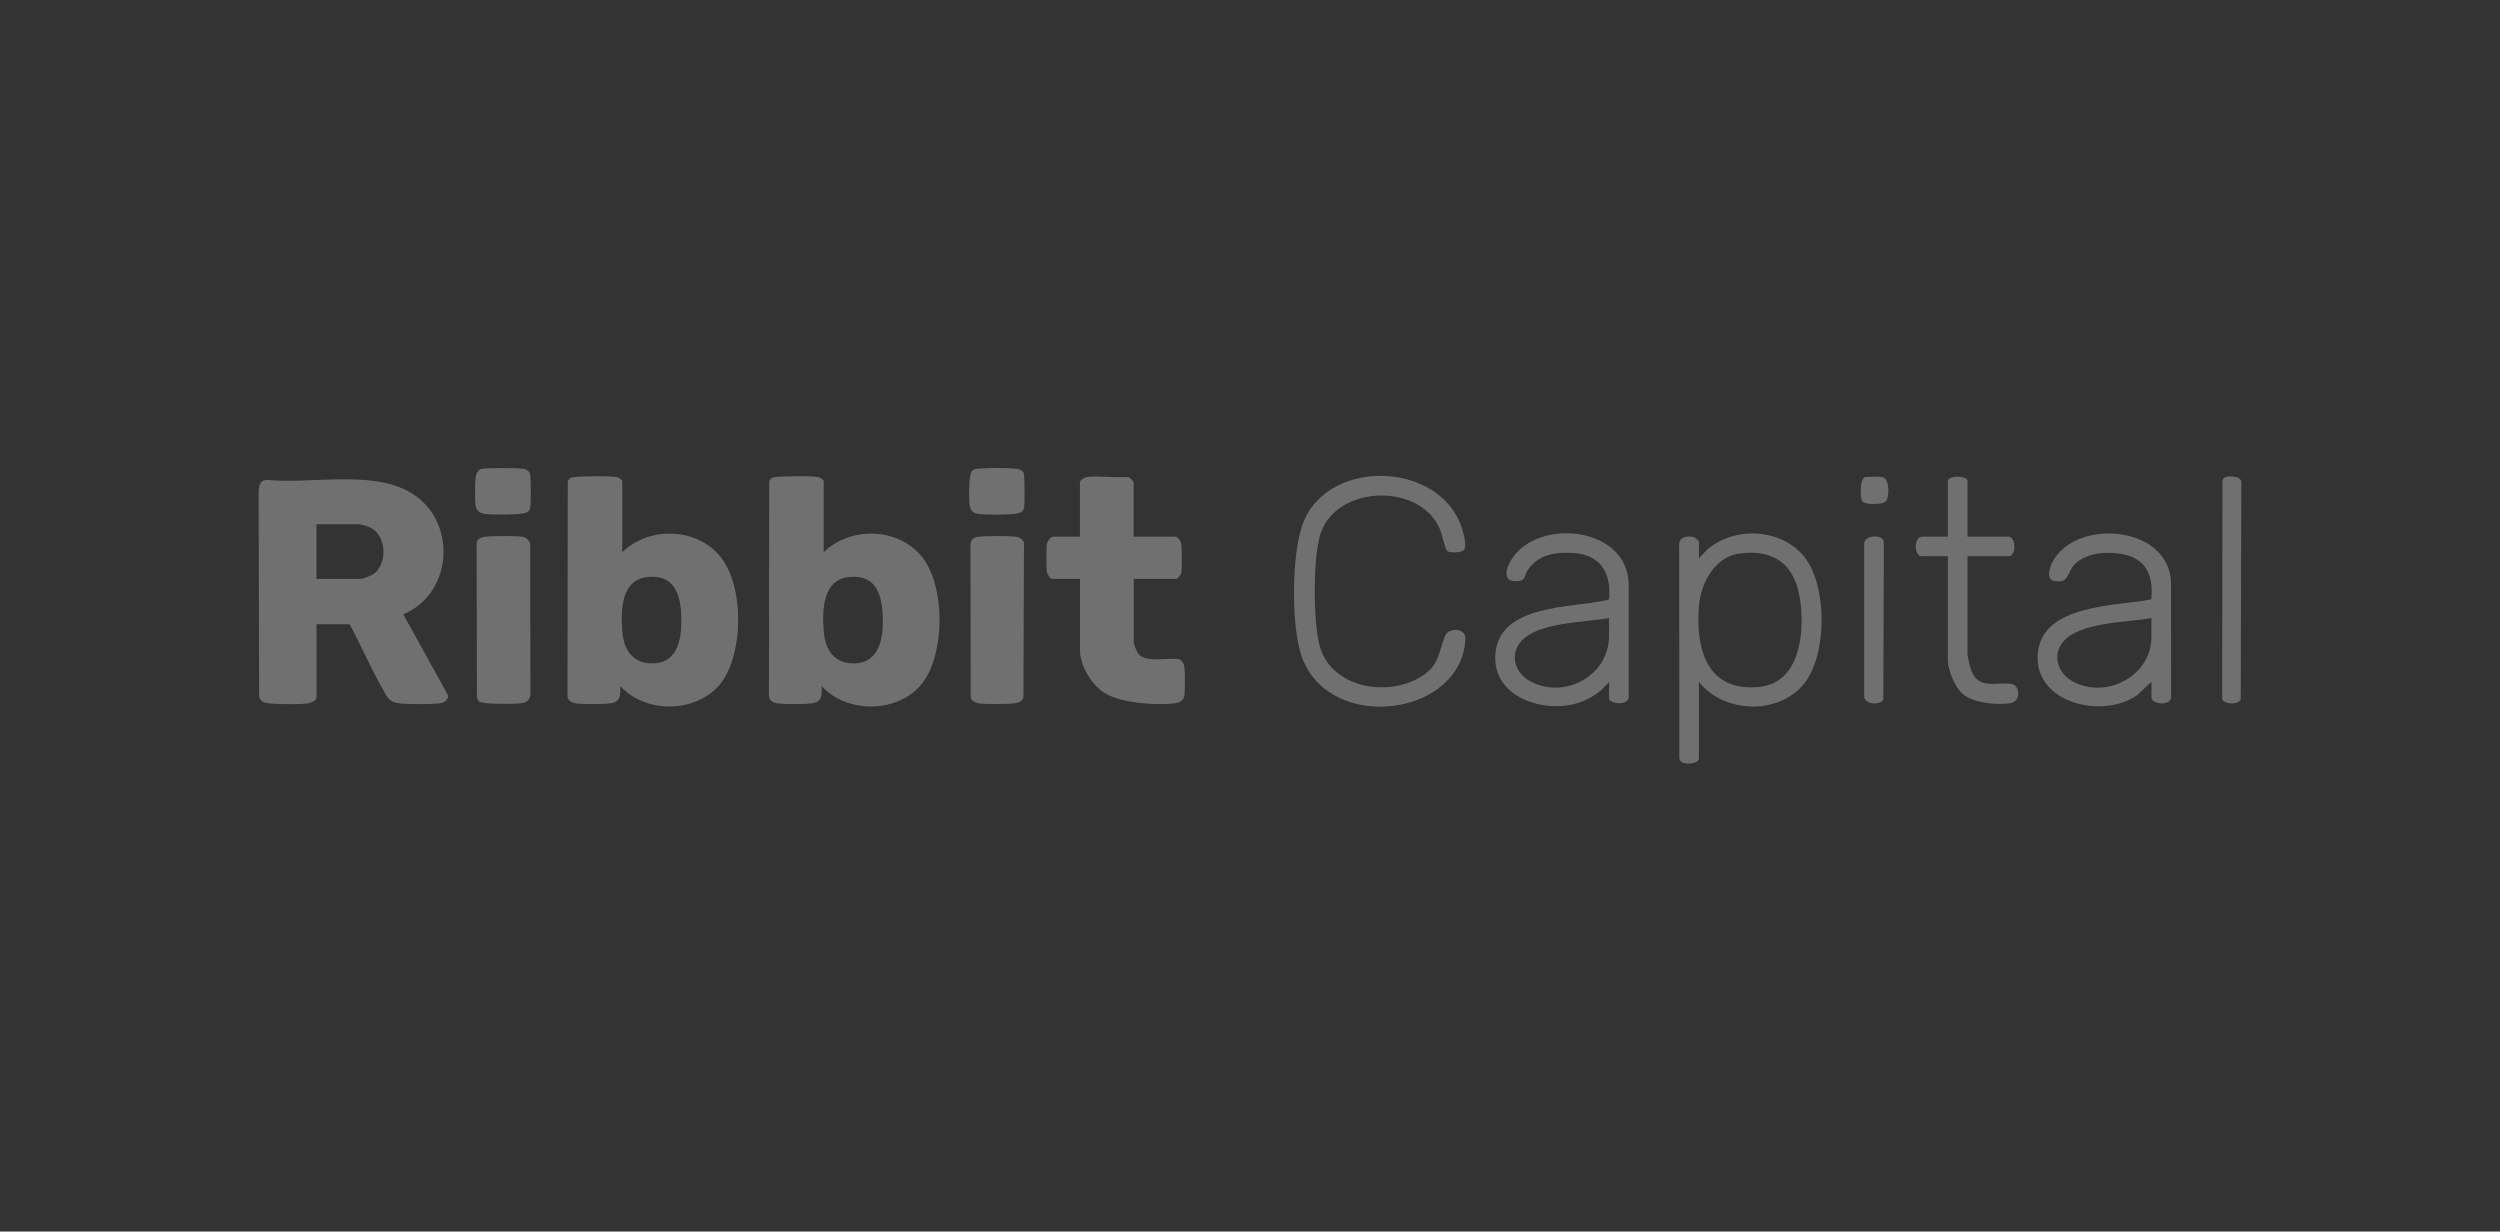 <svg width="203" height="100" viewBox="0 0 203 100" fill="none" xmlns="http://www.w3.org/2000/svg">
<rect x="0" y="0" width="203" height="100" fill="#333333" stroke="none"/>
<g clip-path="url(#clip0_5804_21132)">
<path d="M25.7 56.663C25.644 56.928 25.225 57.082 24.98 57.117C24.294 57.208 22.679 57.187 21.965 57.127C21.528 57.093 21.154 57.03 21.038 56.544L21 39.937C21.038 39.421 21.077 38.97 21.713 38.974C25.214 39.309 30.044 38.181 33.195 39.913C37.139 42.08 36.902 48.126 32.751 49.888L36.405 56.496C36.339 56.974 35.996 57.086 35.566 57.127C34.796 57.197 33.317 57.19 32.544 57.124C31.579 57.037 31.488 56.677 31.061 55.927C30.093 54.234 29.316 52.405 28.39 50.688H25.704V56.667L25.7 56.663ZM25.7 47.005H29.351C29.446 47.005 30.086 46.757 30.208 46.688C31.499 45.937 31.432 43.501 30.082 42.848C29.897 42.757 29.358 42.572 29.183 42.572H25.7V47.005Z" fill="white" fill-opacity="0.3"/>
<path d="M66.894 44.834C69.055 42.719 72.944 42.824 74.86 45.211C76.777 47.599 76.721 52.956 74.979 55.361C73.136 57.909 68.799 58.032 66.722 55.703C66.722 56.328 66.806 56.932 66.054 57.089C65.537 57.197 63.795 57.187 63.239 57.127C62.809 57.079 62.407 56.922 62.438 56.419L62.459 39.124C62.547 38.789 62.763 38.754 63.068 38.726C63.771 38.663 65.771 38.632 66.421 38.736C66.586 38.764 66.887 38.943 66.887 39.106V44.834H66.894ZM68.887 46.862C66.754 47.12 66.757 49.654 66.894 51.309C67.013 52.778 67.757 53.899 69.37 53.867C71.517 53.825 71.765 51.592 71.674 49.892C71.58 48.087 70.999 46.607 68.887 46.862Z" fill="white" fill-opacity="0.3"/>
<path d="M137.949 55.368V61.599C137.949 62.073 136.334 62.23 136.362 61.511L136.351 44.202C136.344 43.602 137.058 43.469 137.537 43.62C137.628 43.648 137.953 43.913 137.953 43.958V45.337L138.624 44.625C140.849 42.712 144.647 42.894 146.511 45.215C148.396 47.56 148.385 53.211 146.472 55.539C144.374 58.091 139.988 57.92 137.956 55.372L137.949 55.368ZM141.286 44.939C139.229 45.197 138.1 47.351 137.953 49.225C137.677 52.715 138.61 56.202 142.849 55.777C146.217 55.441 146.553 51.27 146.161 48.649C145.748 45.885 144.115 44.583 141.286 44.939Z" fill="white" fill-opacity="0.3"/>
<path d="M117.501 44.726C117.351 44.583 117.075 43.337 116.935 42.995C115.361 39.222 108.685 39.34 107.265 43.222C106.587 45.075 106.576 51.03 107.29 52.859C108.5 55.962 112.819 56.552 115.41 54.936C116.924 53.99 116.767 52.984 117.354 51.606C117.627 50.964 119.04 50.943 118.991 51.895C118.69 58.14 108.118 59.578 105.754 53.47C104.803 51.016 104.842 44.691 105.887 42.269C108.104 37.145 116.945 37.553 118.69 42.831C118.823 43.236 119.117 44.265 118.893 44.618C118.708 44.908 117.701 44.922 117.498 44.73L117.501 44.726Z" fill="white" fill-opacity="0.3"/>
<path d="M130.651 55.368C129.804 56.433 128.594 57.089 127.244 57.281C124.566 57.662 121.215 56.276 121.422 53.148C121.691 49.058 127.559 49.375 130.35 48.751C130.434 48.733 130.633 48.723 130.658 48.621C130.84 46.58 130.011 45.079 127.846 44.911C126.353 44.796 124.852 45.009 124.01 46.36C123.803 46.691 123.887 47.086 123.394 47.166C121.743 47.428 122.345 45.867 122.978 45.079C125.391 42.087 132.095 42.887 132.249 47.379V56.656C132.12 57.351 130.658 57.114 130.658 56.744V55.365L130.651 55.368ZM130.651 50.185C128.727 50.545 124.88 50.506 123.52 52.07C122.541 53.197 123.037 54.674 124.272 55.33C127.056 56.81 130.651 54.869 130.651 51.651V50.189V50.185Z" fill="white" fill-opacity="0.3"/>
<path d="M174.694 55.368L173.547 56.44C170.75 58.422 165.13 57.11 165.469 53.072C165.808 49.033 171.862 49.225 174.684 48.67C174.995 45.759 173.341 44.726 170.624 44.914C169.9 44.967 169.004 45.274 168.487 45.794C167.805 46.478 168.064 47.417 166.773 47.173C166.056 47.037 166.497 45.895 166.745 45.477C168.746 42.098 176.044 42.684 176.286 47.229L176.293 56.663C176.163 57.361 174.701 57.159 174.701 56.663V55.368H174.694ZM174.694 50.185C172.767 50.544 168.928 50.503 167.564 52.07C166.616 53.159 167.067 54.621 168.26 55.302C170.952 56.838 174.694 54.918 174.694 51.731V50.185Z" fill="white" fill-opacity="0.3"/>
<path d="M159.761 43.578H163.077C163.71 43.578 163.762 45.166 163.077 45.166H159.761V53.068C159.761 53.379 159.982 54.248 160.115 54.555C160.748 56 162.157 55.361 163.322 55.539C164.052 55.651 164.094 56.935 163.29 57.086C162.255 57.281 160.342 57.086 159.482 56.44C158.761 55.899 158.167 54.45 158.167 53.571V45.166H156.026C155.446 45.166 155.337 43.578 156.11 43.578H158.167V39.106C158.167 38.538 159.761 38.642 159.761 39.023V43.581V43.578Z" fill="white" fill-opacity="0.3"/>
<path d="M180.709 38.743C181.066 38.635 182.014 38.642 181.996 39.183L181.947 56.789C181.745 57.239 180.695 57.215 180.44 56.789L180.461 39.002C180.517 38.901 180.587 38.782 180.706 38.747L180.709 38.743Z" fill="white" fill-opacity="0.3"/>
<path d="M152.861 43.766C152.959 43.871 152.963 44.063 152.97 44.202L152.924 56.789C152.697 57.298 151.33 57.239 151.372 56.499V44.202C151.333 43.49 152.522 43.403 152.861 43.766Z" fill="white" fill-opacity="0.3"/>
<path d="M50.534 44.834C52.695 42.719 56.584 42.824 58.5 45.211C60.417 47.599 60.329 52.663 58.791 55.11C57.035 57.899 52.534 58.108 50.366 55.703C50.366 56.328 50.45 56.932 49.698 57.089C49.18 57.197 47.439 57.187 46.883 57.127C46.453 57.079 46.05 56.922 46.082 56.419L46.103 39.124C46.19 38.789 46.407 38.754 46.711 38.726C47.414 38.663 49.415 38.632 50.065 38.736C50.23 38.764 50.53 38.943 50.53 39.106V44.834H50.534ZM52.531 46.862C50.397 47.12 50.401 49.654 50.537 51.309C50.656 52.778 51.401 53.899 53.013 53.867C55.147 53.825 55.381 51.665 55.318 49.976C55.251 48.15 54.678 46.604 52.531 46.862Z" fill="white" fill-opacity="0.3"/>
<path d="M39.269 43.599C39.769 43.508 41.927 43.504 42.434 43.585C42.724 43.63 42.962 43.871 43.05 44.14L43.071 56.415C43.004 56.984 42.606 57.086 42.105 57.127C41.605 57.169 39.294 57.187 38.962 56.995C38.836 56.922 38.766 56.782 38.724 56.646L38.703 44.119C38.71 43.812 39.007 43.648 39.273 43.599H39.269Z" fill="white" fill-opacity="0.3"/>
<path d="M39.101 38.077C39.563 37.976 41.906 37.996 42.441 38.056C42.703 38.087 42.948 38.209 43.032 38.471C43.127 38.775 43.116 40.719 43.071 41.11C43.029 41.469 42.896 41.588 42.55 41.679C42.053 41.808 39.99 41.801 39.42 41.735C39.035 41.693 38.692 41.515 38.626 41.103C38.556 40.667 38.563 39.222 38.619 38.764C38.654 38.485 38.797 38.14 39.101 38.073V38.077Z" fill="white" fill-opacity="0.3"/>
<path d="M92.063 43.578H95.378C95.668 43.578 95.892 43.927 95.924 44.202C95.973 44.611 95.99 46.174 95.92 46.544C95.896 46.667 95.591 47.005 95.546 47.005H92.063V52.23C92.063 52.339 92.353 52.998 92.444 53.106C93.059 53.85 94.861 53.368 95.71 53.529C95.99 53.581 96.147 53.899 96.175 54.154C96.224 54.565 96.238 56.199 96.154 56.562C96.07 56.925 95.71 57.072 95.364 57.113C93.857 57.295 91.049 57.092 89.737 56.3C88.663 55.651 87.695 54.084 87.695 52.817V47.005H85.387C85.285 47.005 85.037 46.597 85.012 46.457C84.946 46.031 84.953 44.646 85.005 44.202C85.037 43.941 85.303 43.578 85.551 43.578H87.691V39.19C87.691 38.953 88.083 38.747 88.314 38.726C89.342 38.625 90.541 38.81 91.587 38.733C91.734 38.719 92.052 39.113 92.052 39.19V43.581L92.063 43.578Z" fill="white" fill-opacity="0.3"/>
<path d="M79.372 43.599C79.882 43.508 82.012 43.504 82.533 43.585C82.781 43.623 83.096 43.794 83.148 44.056L83.103 56.684C82.967 56.949 82.785 57.033 82.501 57.086C81.945 57.19 80.103 57.194 79.525 57.117C79.249 57.079 78.885 56.953 78.823 56.646L78.802 44.203C78.823 43.846 79.029 43.658 79.368 43.599H79.372Z" fill="white" fill-opacity="0.3"/>
<path d="M78.913 38.251C79.025 38.119 79.256 38.07 79.427 38.056C80.144 37.989 81.837 37.975 82.54 38.059C82.743 38.084 83.037 38.206 83.124 38.398C83.211 38.59 83.208 40.789 83.169 41.117C83.127 41.476 82.995 41.595 82.648 41.686C82.152 41.815 80.088 41.808 79.518 41.742C78.948 41.675 78.77 41.424 78.718 40.866C78.672 40.394 78.651 38.562 78.913 38.251Z" fill="white" fill-opacity="0.3"/>
<path d="M151.435 38.747C151.609 38.698 152.645 38.695 152.84 38.733C153.47 38.852 153.442 40.461 153.096 40.74C152.806 40.974 151.501 40.995 151.249 40.737C151.036 40.517 150.976 38.88 151.435 38.747Z" fill="white" fill-opacity="0.3"/>
</g>
<defs>
<clipPath id="clip0_5804_21132">
<rect width="161" height="24" fill="white" transform="translate(21 38)"/>
</clipPath>
</defs>
</svg>
